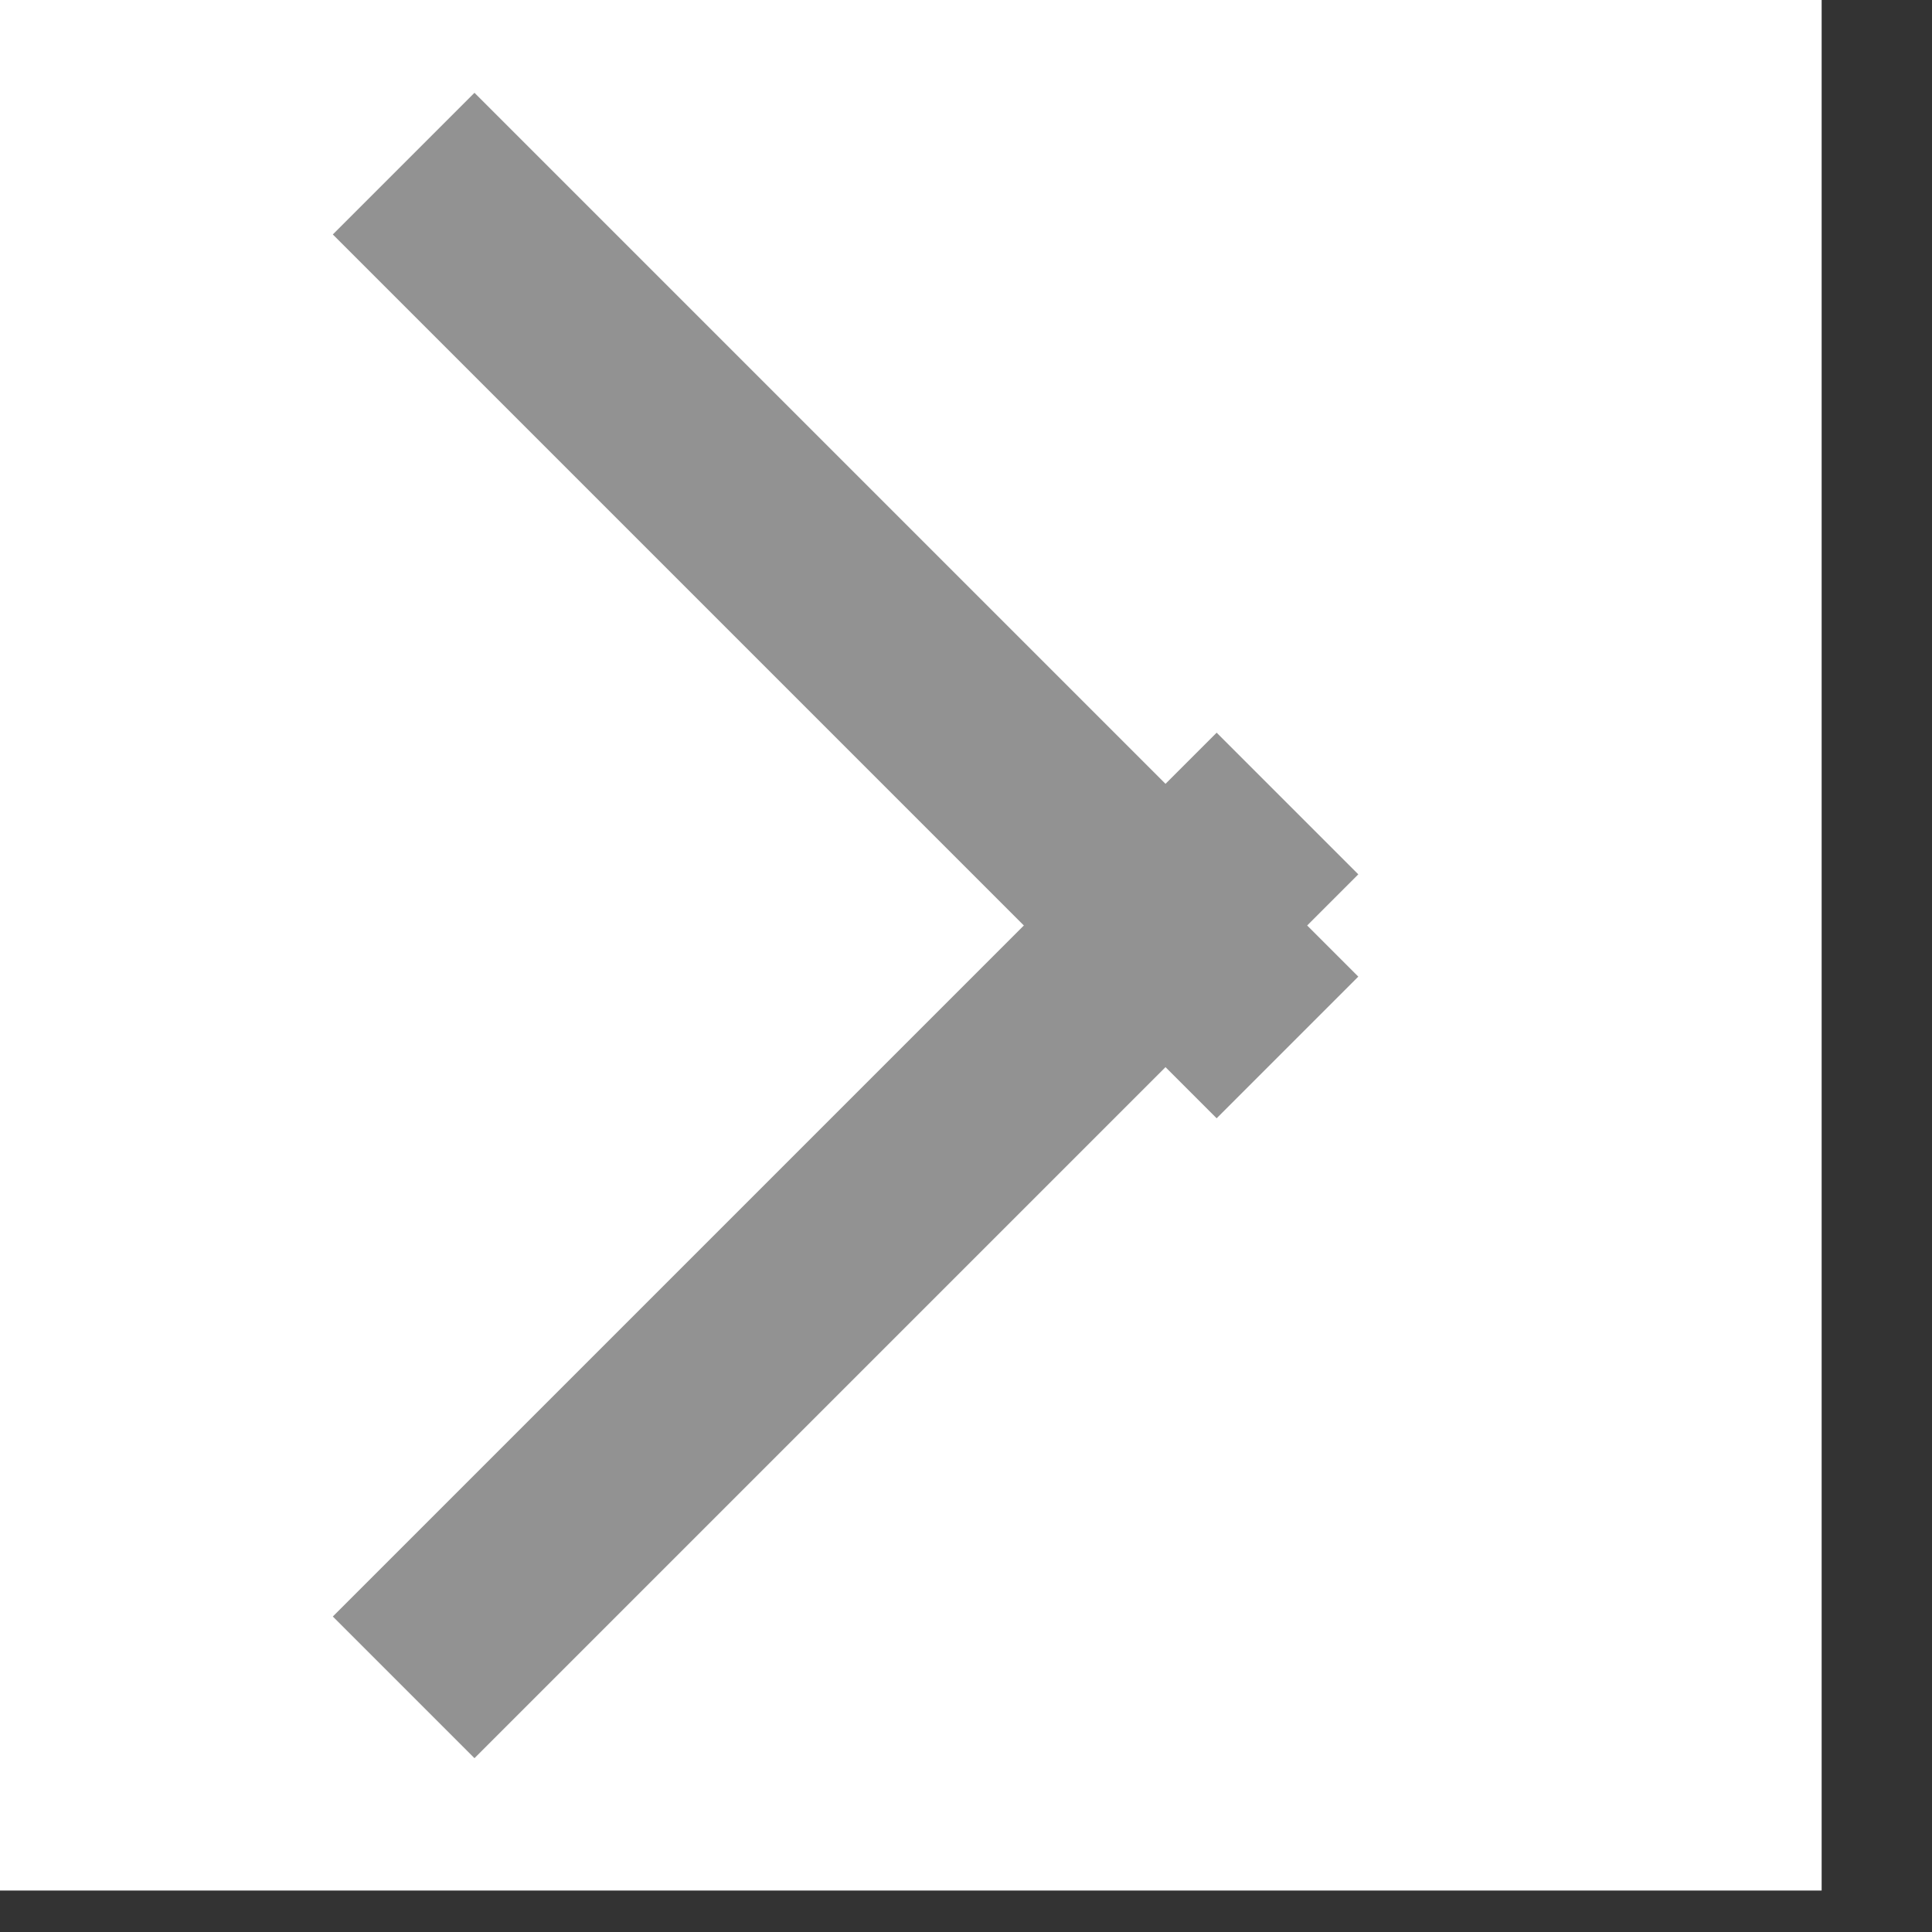 <?xml version="1.0" encoding="UTF-8" standalone="no"?> <svg xmlns="http://www.w3.org/2000/svg" xmlns:xlink="http://www.w3.org/1999/xlink" xmlns:serif="http://www.serif.com/" width="100%" height="100%" viewBox="0 0 40 40" xml:space="preserve" style="fill-rule:evenodd;clip-rule:evenodd;stroke-linejoin:round;stroke-miterlimit:2;"><rect x="0" y="0" width="40" height="40" fill="#333333" stroke="none"/> <g transform="matrix(1,0,0,1,-4595,-1614)"> <g id="Монтажная-область17" serif:id="Монтажная область17" transform="matrix(0.59,0,0,0.59,1881.15,623.214)"> <rect x="4595.93" y="1677.9" width="67.74" height="67.74" style="fill:none;"></rect> <clipPath id="_clip1"> <rect x="4595.93" y="1677.9" width="67.74" height="67.74"></rect> </clipPath> <g clip-path="url(#_clip1)"> <g transform="matrix(1.694,0,0,1.694,-3185.74,-1162.11)"> <rect x="4590.06" y="1672.97" width="53.275" height="49.246" style="fill:white;"></rect> </g> <g transform="matrix(1.197,-1.197,1.571,1.571,-3547.16,4560.23)"> <rect x="4607.89" y="1682.33" width="4.153" height="19.742" style="fill:rgb(146,146,146);"></rect> </g> <g transform="matrix(1.197,1.197,1.571,-1.571,-3547.16,-1136.68)"> <rect x="4607.89" y="1682.33" width="4.153" height="19.742" style="fill:rgb(146,146,146);"></rect> </g> </g> </g> </g> </svg> 